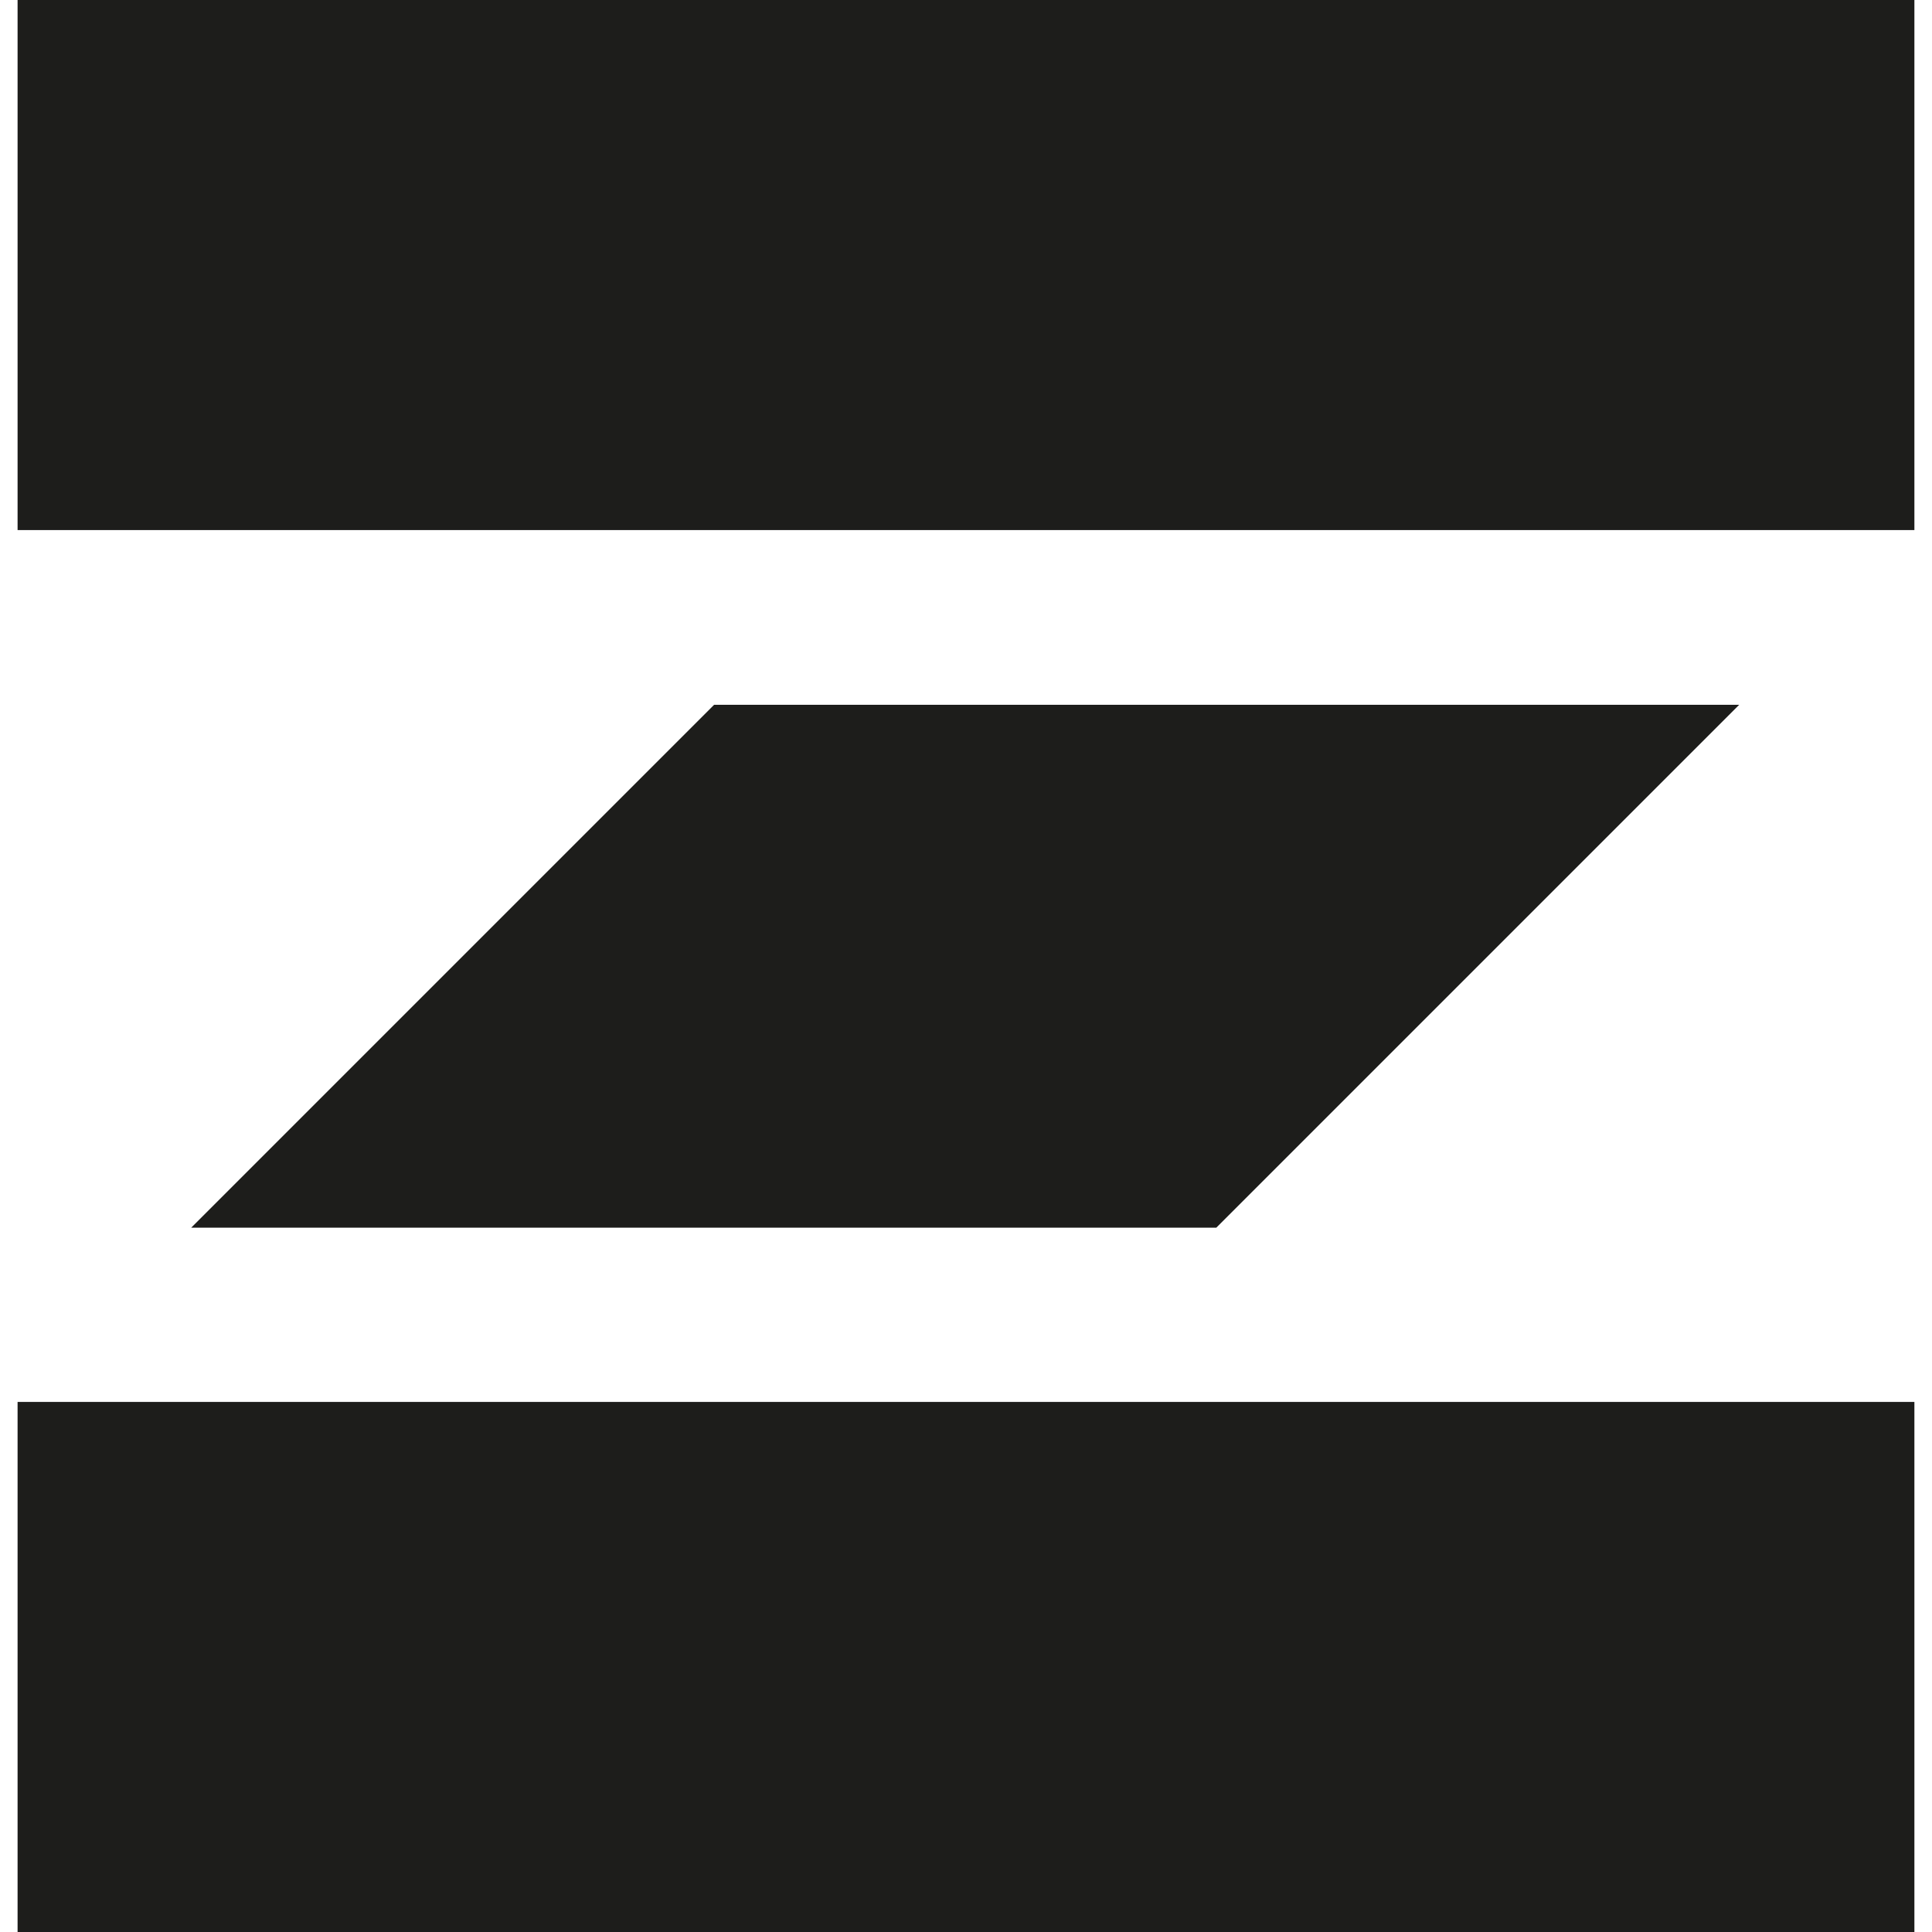 <svg xmlns="http://www.w3.org/2000/svg" id="&#x421;&#x43B;&#x43E;&#x439;_1" data-name="&#x421;&#x43B;&#x43E;&#x439; 1" width="800" height="800" viewBox="0 0 800 800"><defs><style>      .cls-1 {        fill: #1d1d1b;      }    </style></defs><g><polygon class="cls-1" points="295.7 291.83 79.17 508.36 503.64 508.36 720.17 291.83 295.7 291.83"></polygon><rect class="cls-1" x="7.28" y="580.51" width="785.43" height="219.49"></rect><rect class="cls-1" x="7.28" width="785.43" height="219.49"></rect></g></svg>